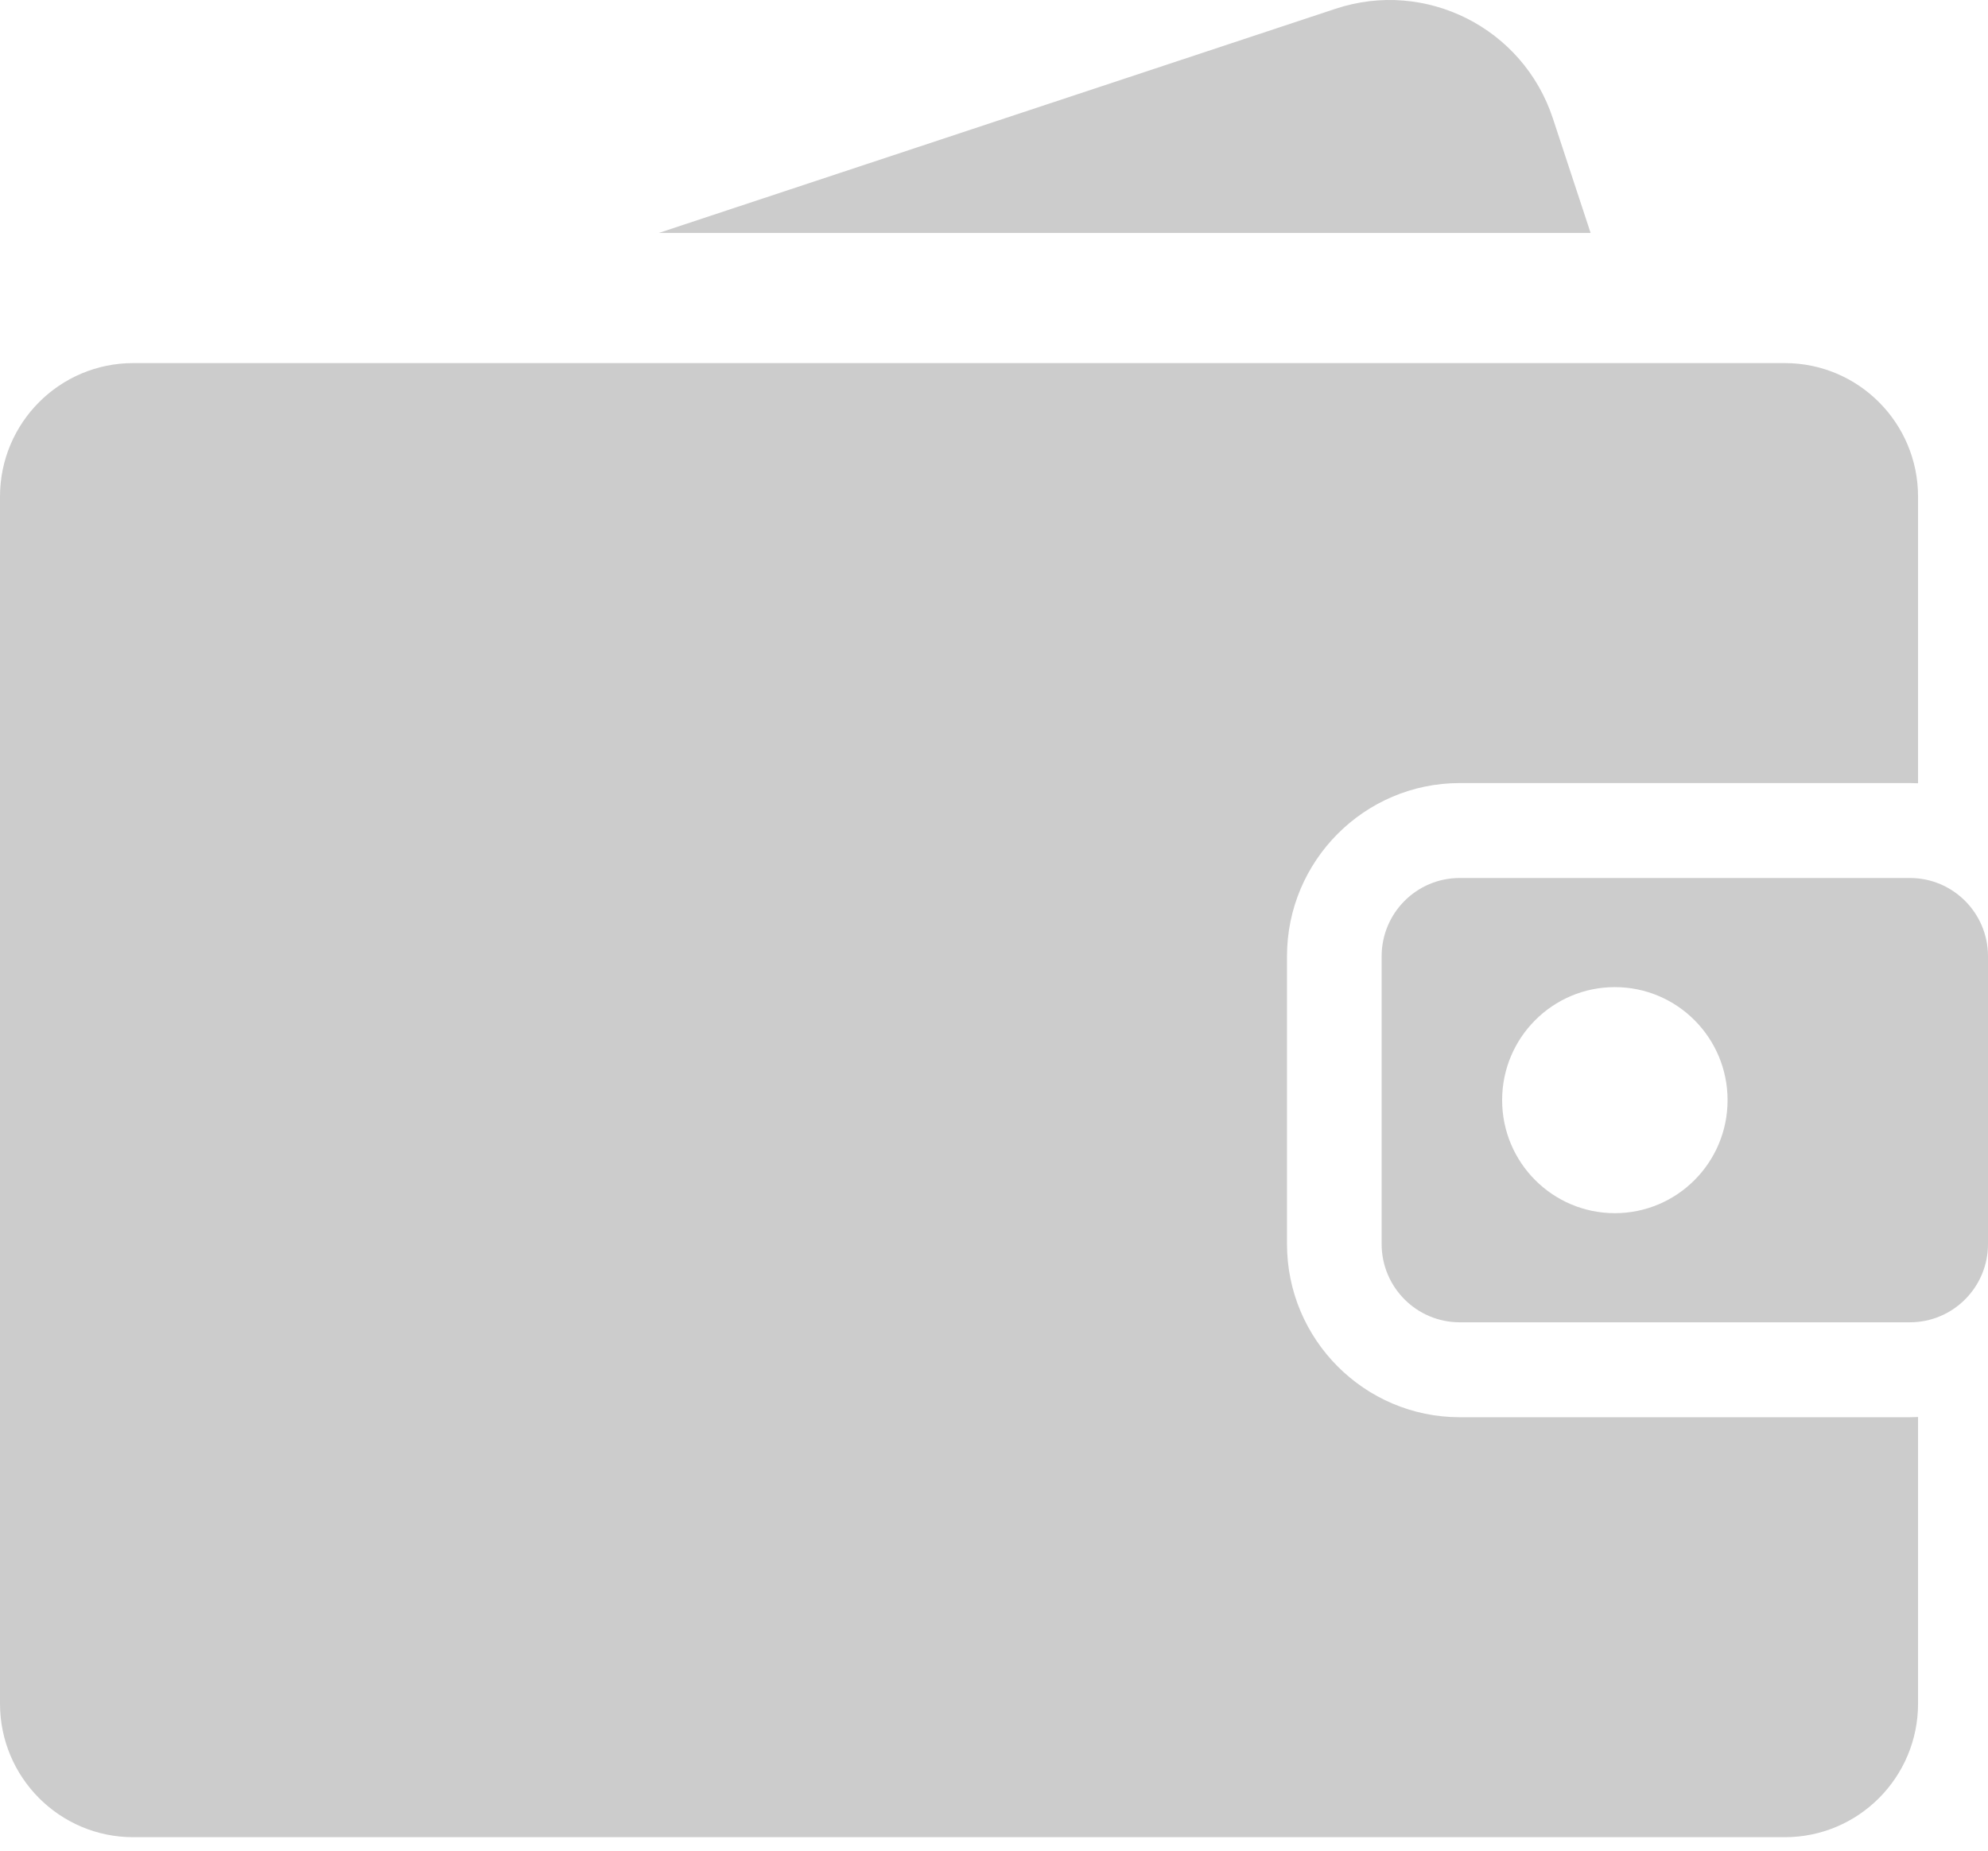 <svg width="87" height="81" viewBox="0 0 87 81" fill="none" xmlns="http://www.w3.org/2000/svg">
<g opacity="0.2">
<path d="M83.582 38.428H63.882C61.994 38.428 60.464 39.962 60.464 41.855V54.447C60.464 56.34 61.994 57.874 63.882 57.874H83.582C85.47 57.874 87 56.34 87 54.447V41.855C87 39.962 85.47 38.428 83.582 38.428ZM70.67 53.098C67.946 53.098 65.737 50.883 65.737 48.151C65.737 45.419 67.946 43.204 70.67 43.204C73.394 43.204 75.603 45.419 75.603 48.151C75.603 50.883 73.394 53.098 70.67 53.098Z" fill="black"/>
<path d="M67.958 5.183C66.654 1.224 62.396 -0.925 58.449 0.383L28.832 10.195H69.609L67.958 5.183Z" fill="black"/>
<path d="M63.882 62.029C59.714 62.029 56.322 58.627 56.322 54.447V41.855C56.322 37.674 59.714 34.273 63.882 34.273H83.583C83.702 34.273 83.821 34.276 83.939 34.282V21.738C83.939 18.509 81.329 15.892 78.109 15.892H5.83C2.61 15.892 0 18.509 0 21.738V74.563C0 77.792 2.61 80.41 5.83 80.41H78.109C81.329 80.41 83.939 77.792 83.939 74.563V62.02C83.821 62.025 83.702 62.029 83.583 62.029H63.882Z" fill="black"/>
</g>
</svg>
